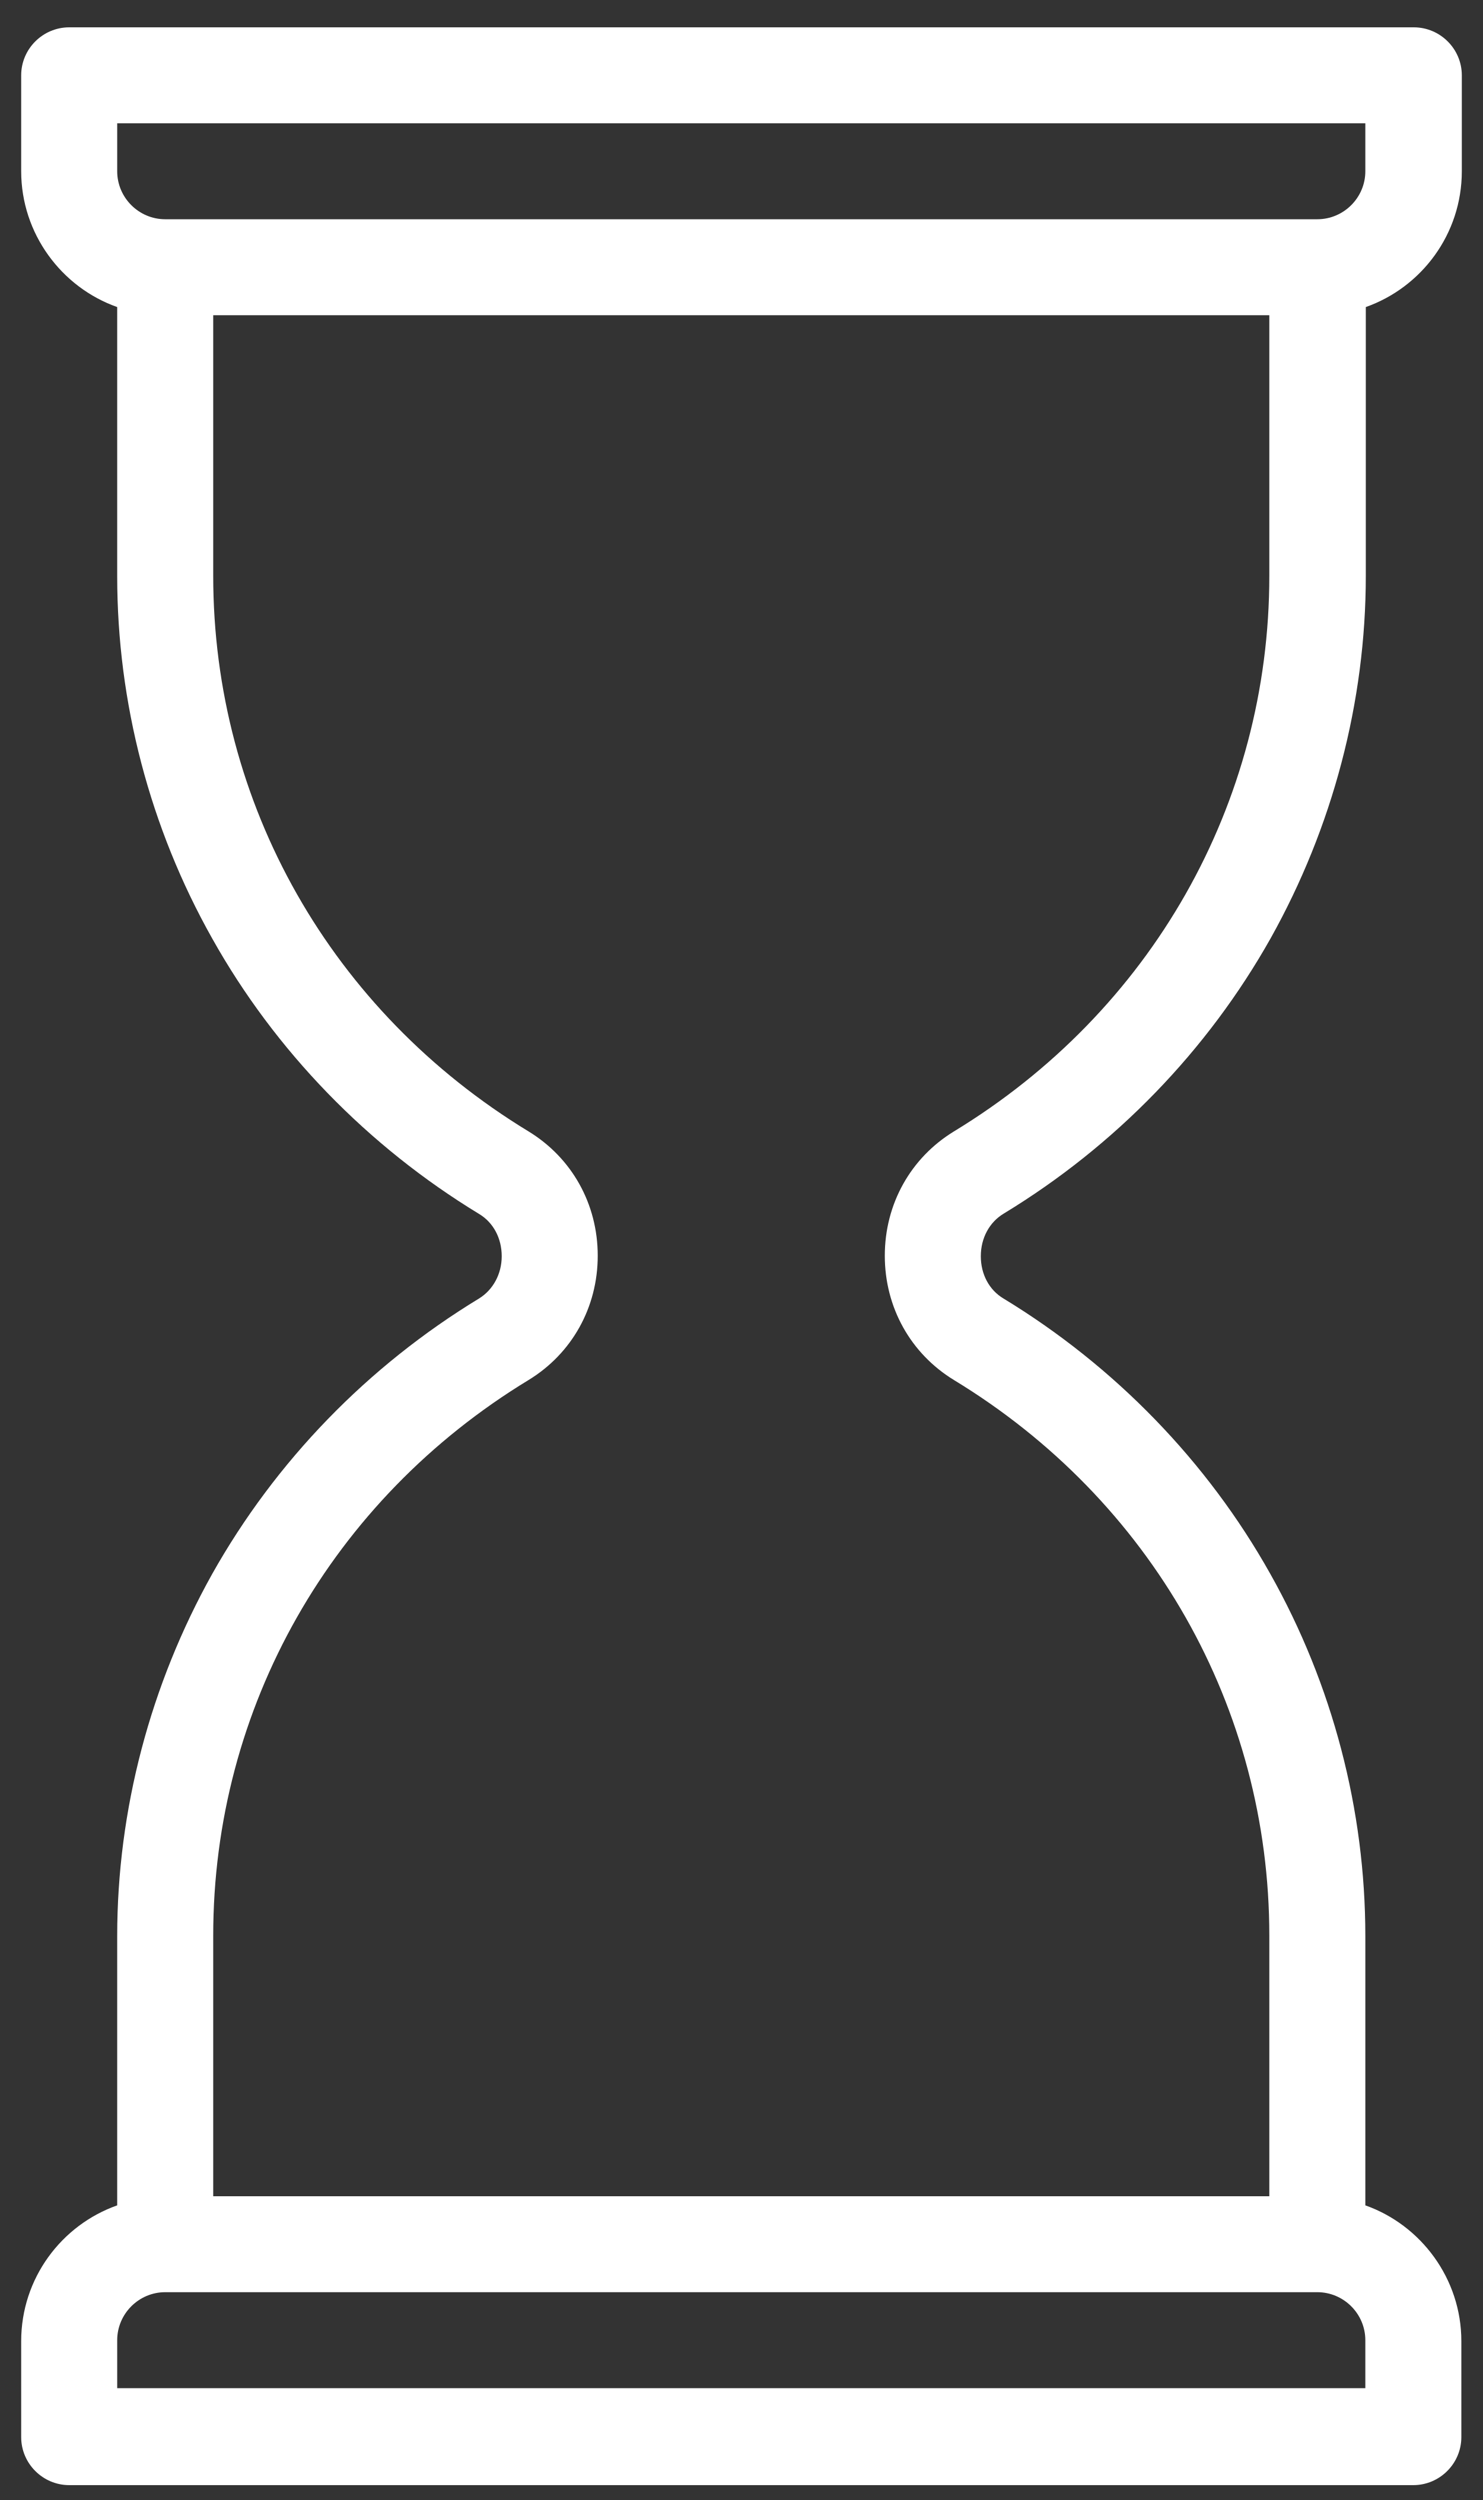 <svg width="35" height="59" viewBox="0 0 35 59" fill="none" xmlns="http://www.w3.org/2000/svg">
<rect x="0" y="0" width="35" height="59" fill="#333333" stroke="none"/>
<g clip-path="url(#clip0_1242_3352)">
<path d="M23.692 28.637C26.32 27.04 28.495 24.798 29.991 22.137C31.452 19.521 32.234 16.566 32.234 13.588V7.246C33.548 6.782 34.5 5.525 34.5 4.042V1.777C34.5 1.154 33.99 0.645 33.367 0.645H1.633C1.01 0.645 0.5 1.154 0.5 1.777V4.042C0.5 5.514 1.452 6.782 2.766 7.246V13.599C2.766 16.577 3.536 19.532 5.009 22.148C6.493 24.798 8.68 27.051 11.308 28.648C11.648 28.852 11.841 29.226 11.841 29.645C11.841 30.064 11.637 30.437 11.308 30.641C8.68 32.238 6.505 34.48 5.009 37.141C3.548 39.757 2.766 42.712 2.766 45.69V52.043C1.452 52.507 0.5 53.764 0.5 55.247V57.512C0.5 58.135 1.01 58.645 1.633 58.645H33.356C33.979 58.645 34.489 58.135 34.489 57.512V55.247C34.489 53.775 33.537 52.507 32.223 52.043V45.69C32.223 42.712 31.452 39.757 29.98 37.141C28.495 34.491 26.309 32.238 23.68 30.641C23.34 30.437 23.148 30.064 23.148 29.645C23.148 29.214 23.352 28.84 23.692 28.637ZM2.766 2.909H32.223V4.042C32.223 4.664 31.713 5.174 31.09 5.174H3.899C3.276 5.174 2.766 4.664 2.766 4.042V2.909ZM32.223 56.357H2.766V55.225C2.766 54.602 3.276 54.092 3.899 54.092H31.09C31.713 54.092 32.223 54.602 32.223 55.225V56.357ZM22.513 32.566C27.17 35.397 29.957 40.3 29.957 45.679V51.828H5.032V45.679C5.032 40.3 7.819 35.397 12.475 32.566C13.495 31.943 14.107 30.856 14.107 29.633C14.107 28.41 13.495 27.323 12.475 26.7C7.819 23.869 5.032 18.966 5.032 13.588V7.439H29.957V13.588C29.957 18.966 27.17 23.869 22.513 26.7C21.494 27.323 20.882 28.41 20.882 29.633C20.882 30.856 21.494 31.943 22.513 32.566Z" fill="white"/>
</g>
<defs>
<clipPath id="clip0_1242_3352">
<rect width="34" height="59" fill="white" transform="translate(0.5)"/>
</clipPath>
</defs>
</svg>
